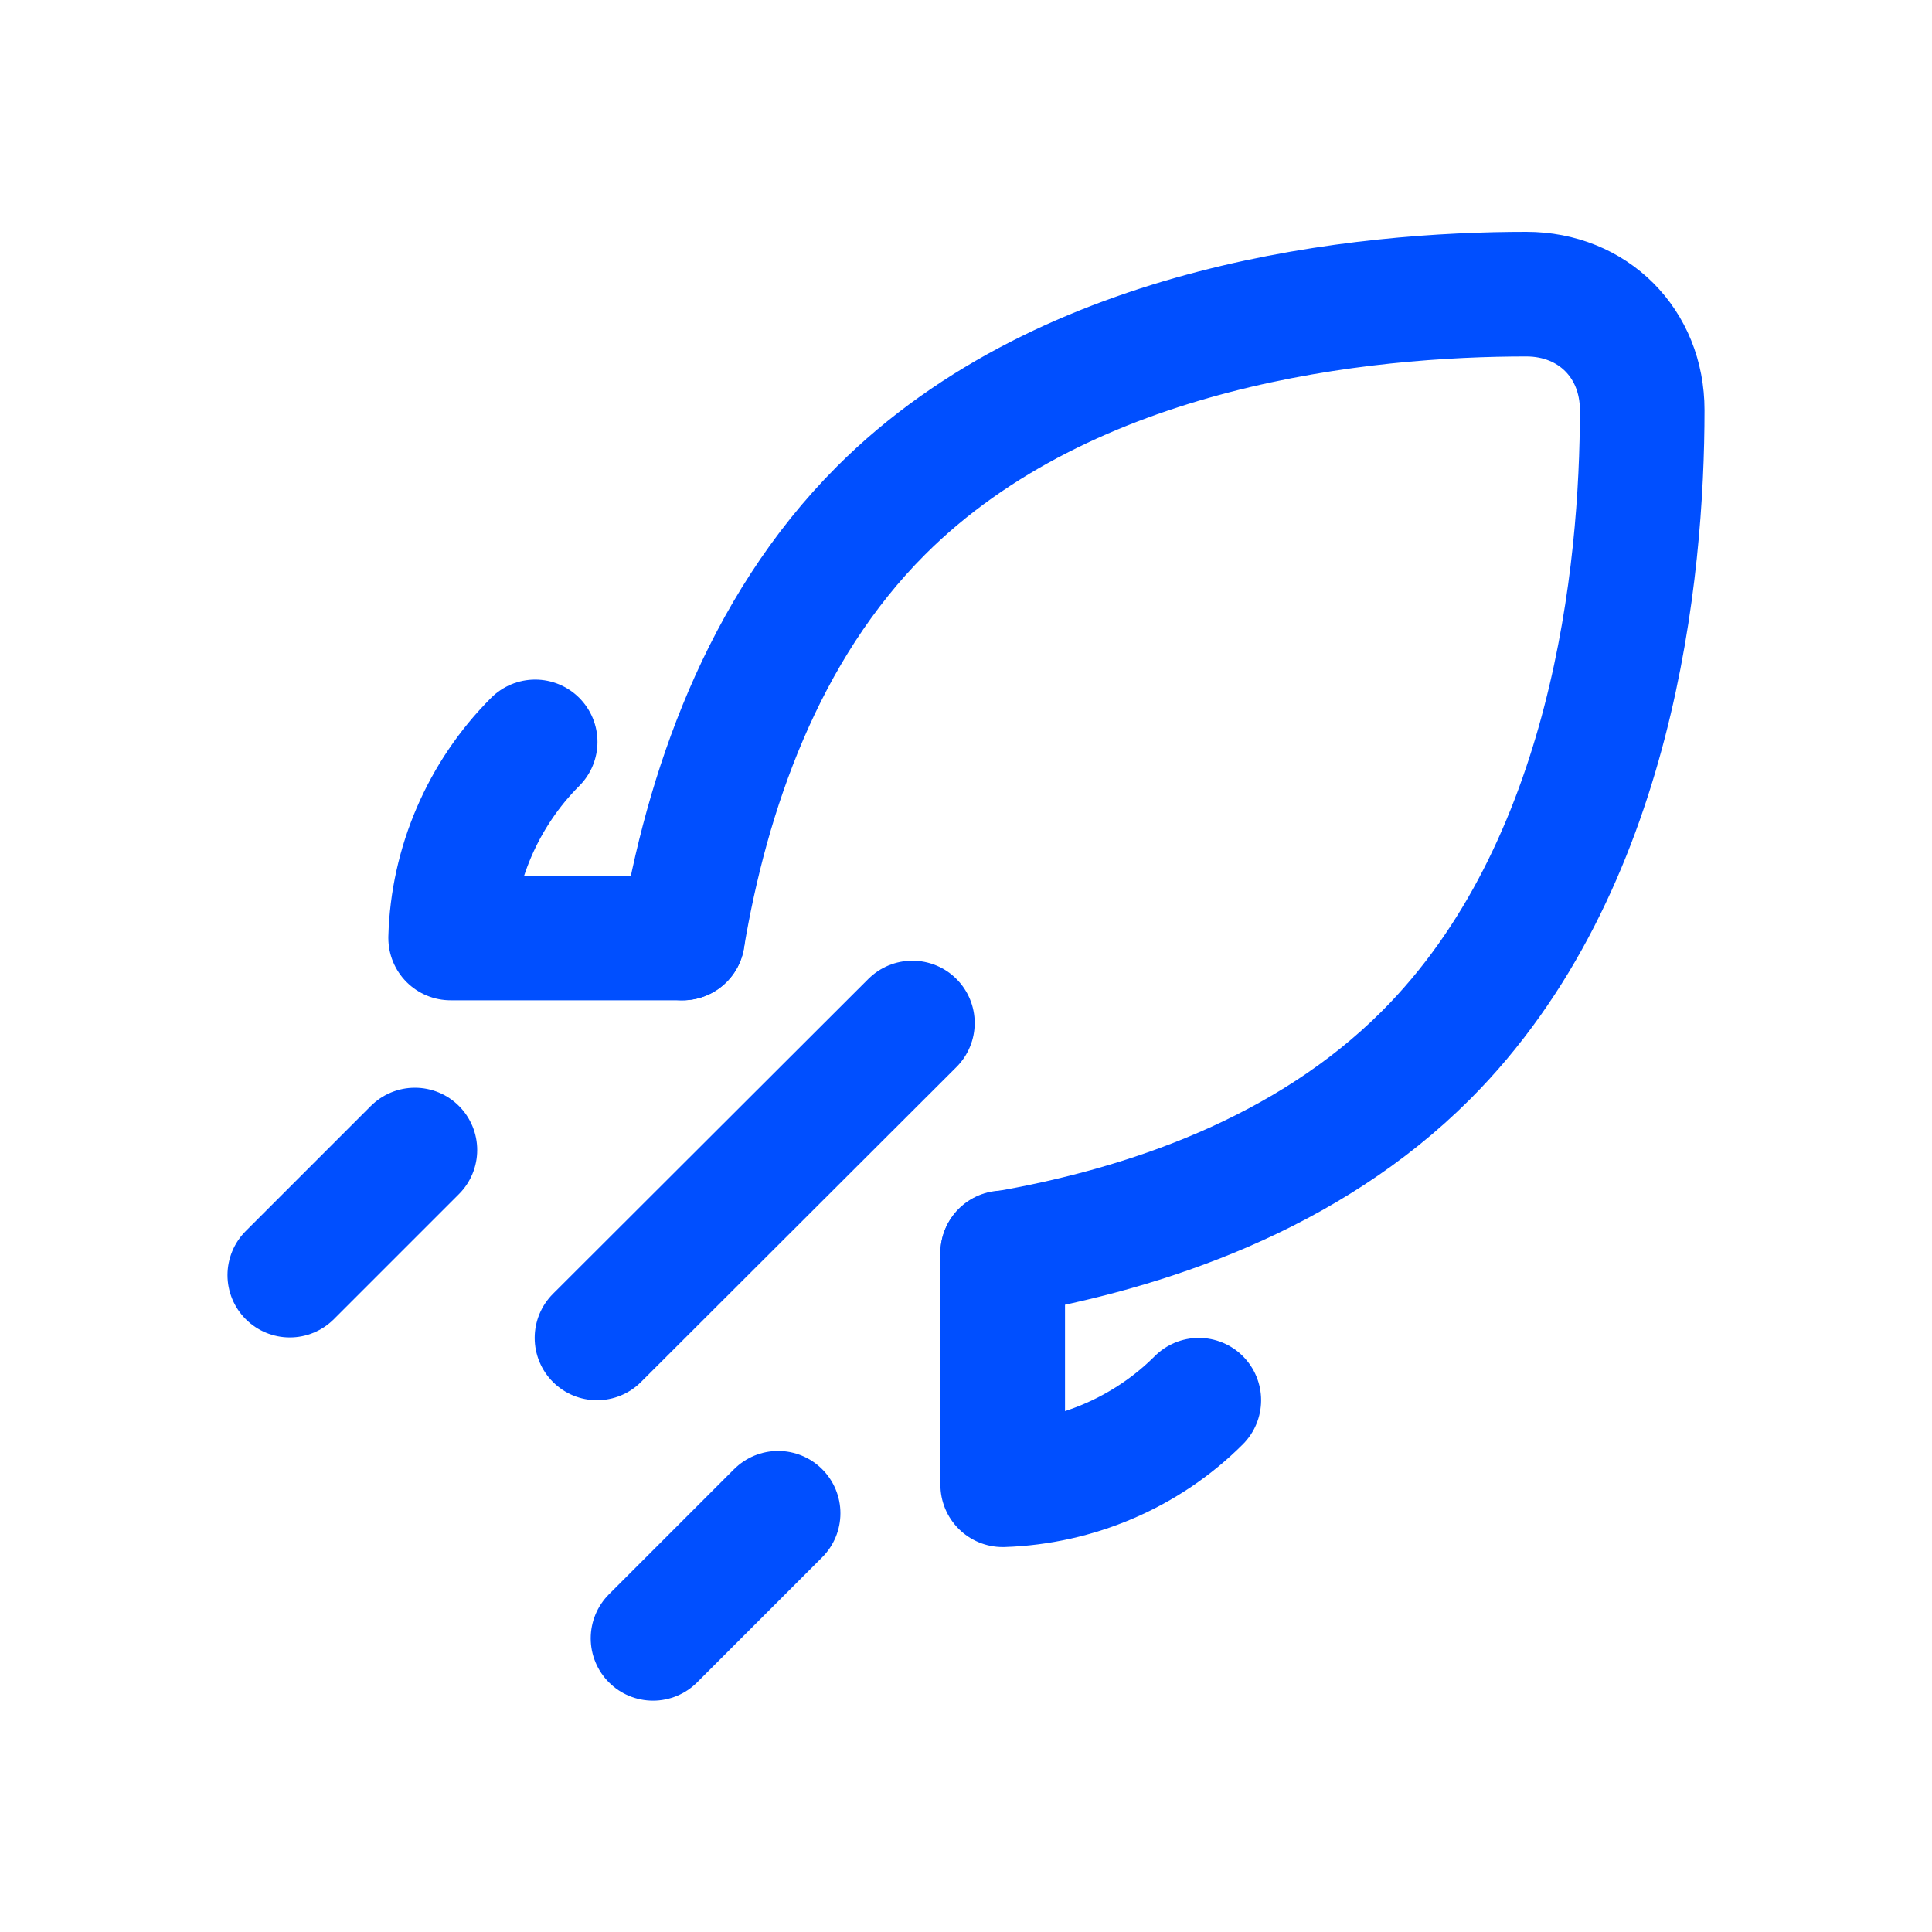 <?xml version="1.0" encoding="UTF-8"?> <svg xmlns="http://www.w3.org/2000/svg" id="Layer_8" data-name="Layer 8" viewBox="0 0 40 40"><defs><style> .cls-1 { fill: none; stroke: #004fff; stroke-linecap: round; stroke-linejoin: round; stroke-width: 2.58px; } </style></defs><path class="cls-1" d="M14.13,19.42c.5-2.99,1.64-6.38,4.11-8.85,3.89-3.89,10.04-4.48,13.36-4.48,1.38,0,2.4,1.02,2.4,2.4,0,3.32-.59,9.47-4.48,13.36-2.45,2.45-5.79,3.59-8.76,4.1"></path><path class="cls-1" d="M24.82,28.99c-1.08,1.08-2.54,1.7-4.06,1.75v-4.8"></path><path class="cls-1" d="M14.13,19.42h-4.8c.04-1.51.67-2.98,1.75-4.06"></path><line class="cls-1" x1="12.36" y1="27.7" x2="18.89" y2="21.18"></line><line class="cls-1" x1="8.59" y1="23.81" x2="6" y2="26.4"></line><line class="cls-1" x1="16.11" y1="31.33" x2="13.52" y2="33.92"></line></svg> 